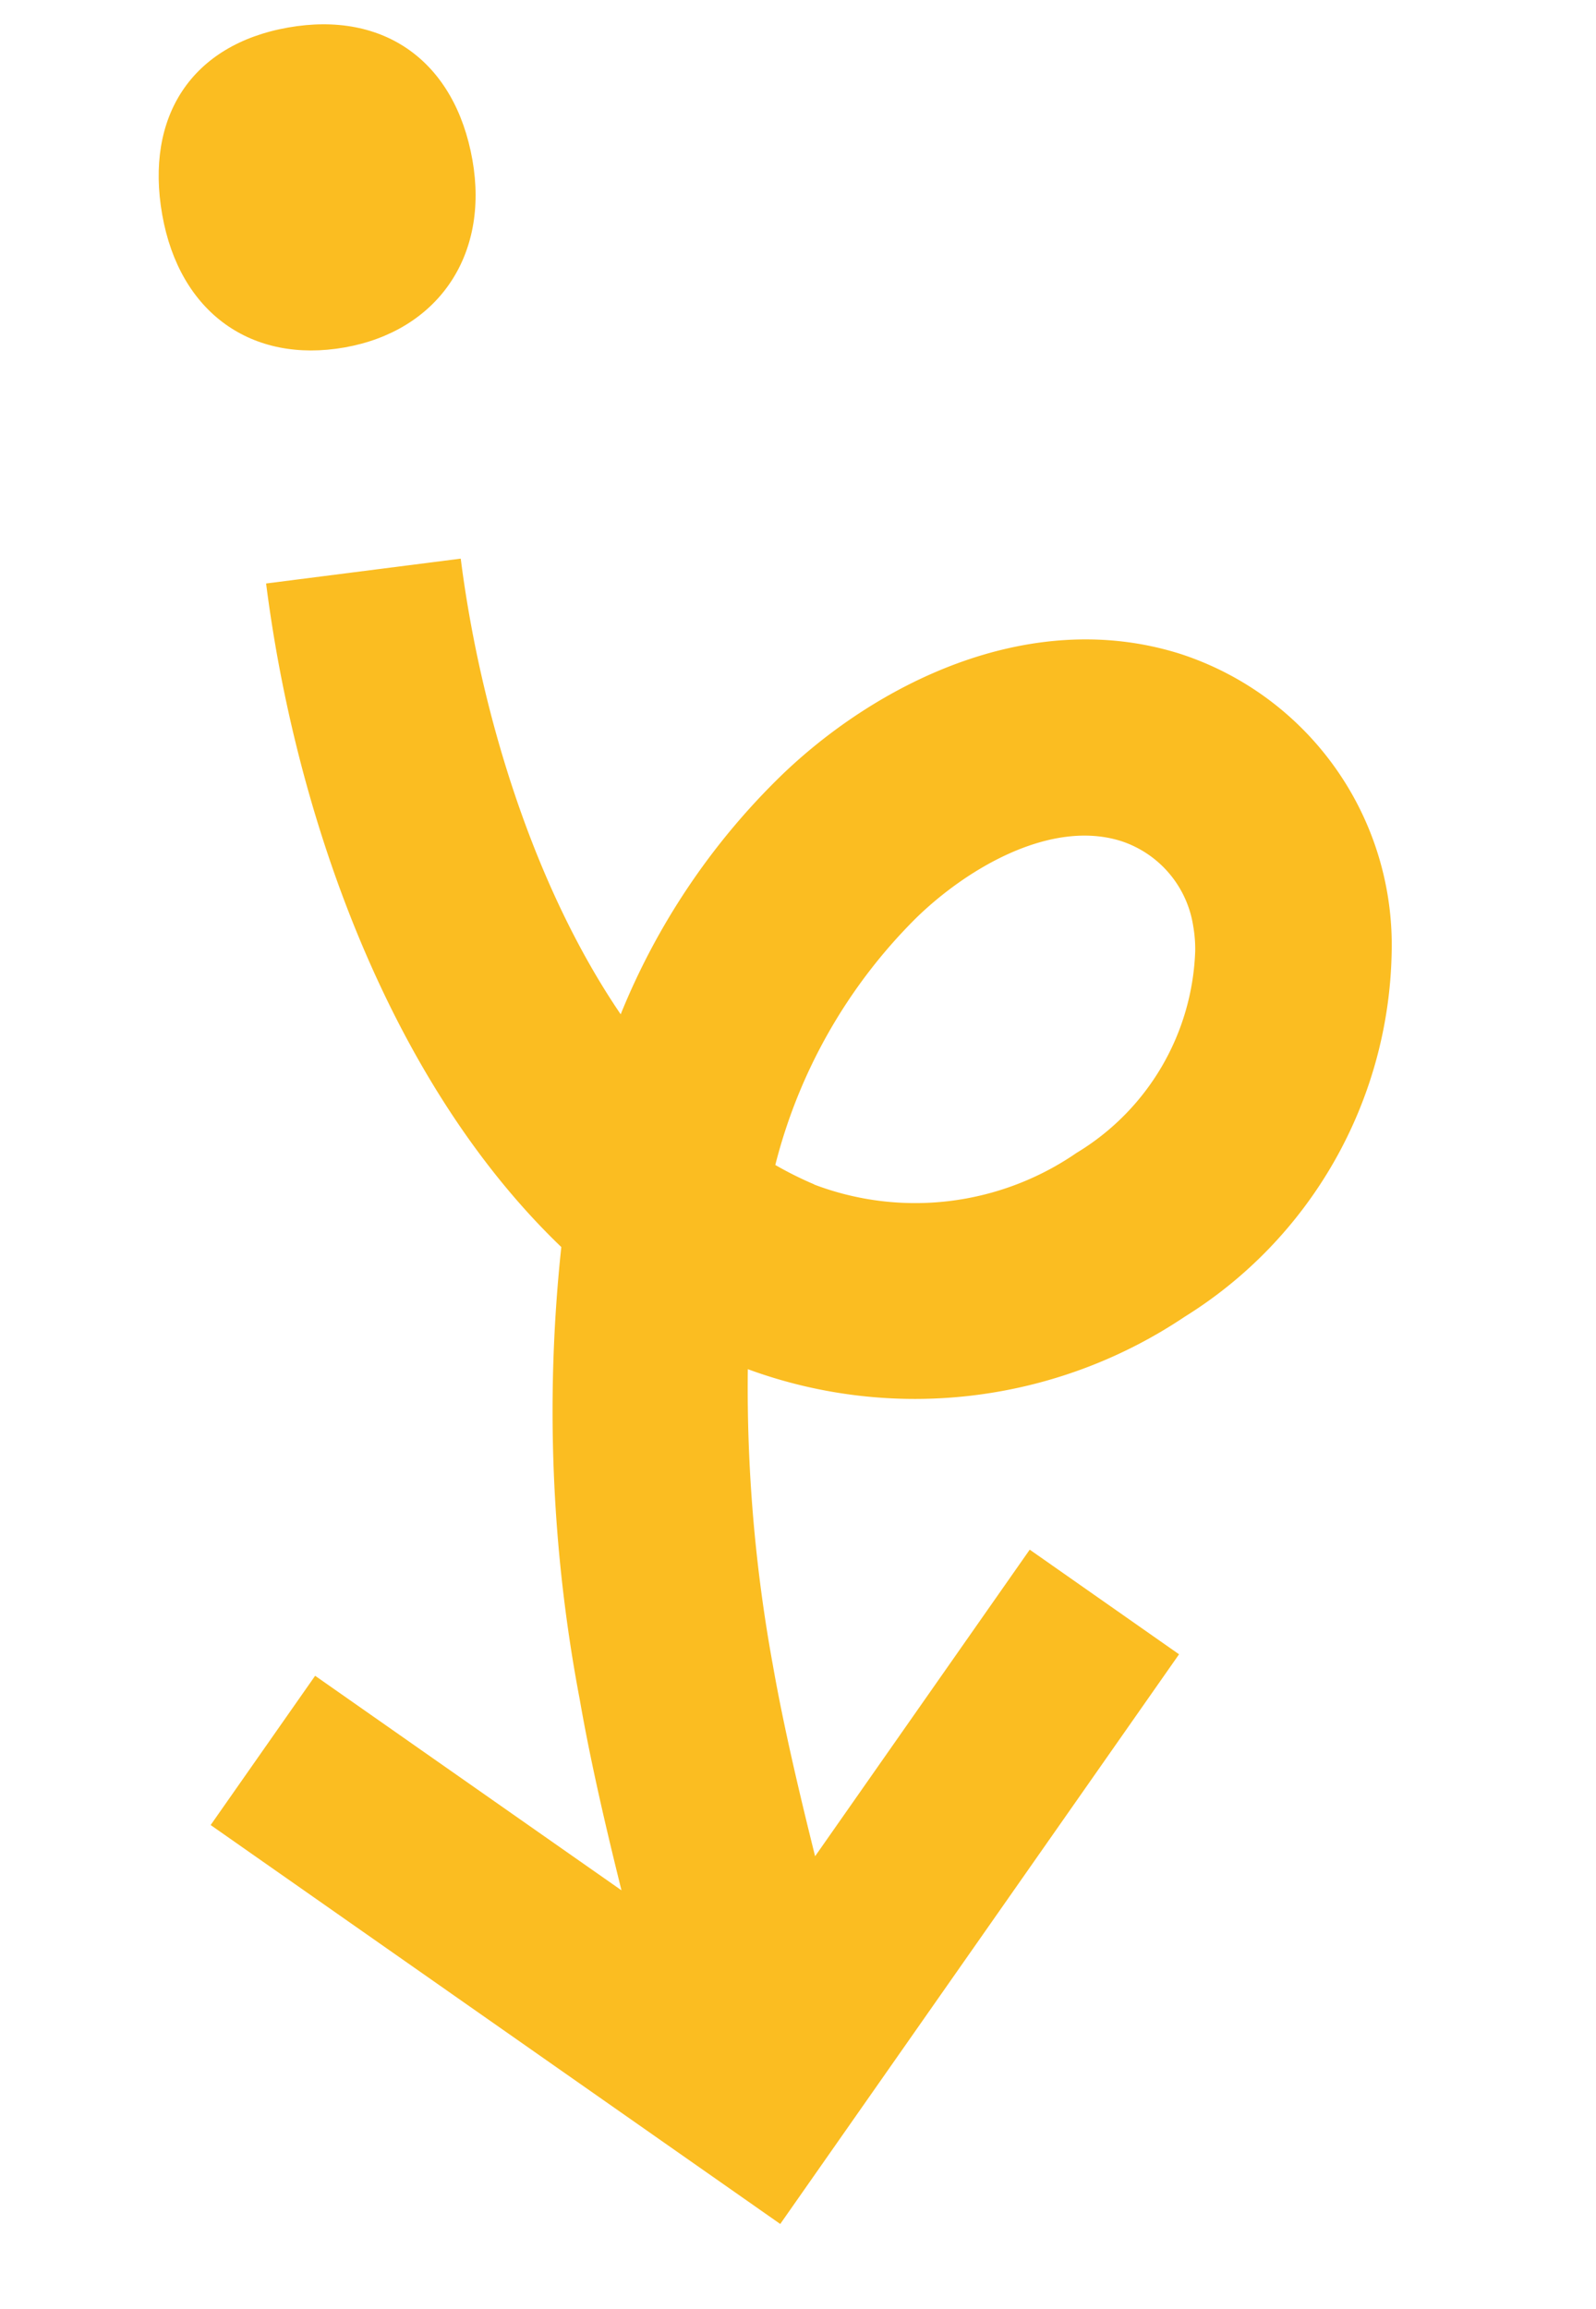 <svg xmlns="http://www.w3.org/2000/svg" width="68.467" height="99.044" viewBox="0 0 68.467 99.044">
  <g id="Logo_icon_mytoni_rgb_beige" transform="translate(160.484 -59.208) rotate(80)">
    <path id="Pfad_6" data-name="Pfad 6" d="M40.719,254.14c-4.284,0-6.969,2.6-6.969,6.8s2.685,6.713,6.969,6.713,6.964-2.685,6.964-6.713S44.916,254.14,40.719,254.14Z" transform="translate(0 -104.58)" fill="#fbbd21"/>
    <path id="Pfad_7" data-name="Pfad 7" d="M182.593,130.839l-5.529,5.526,11.351,11.351c-2.868.2-5.743.361-8.353.361a66.164,66.164,0,0,1-12.721-1.146,20.767,20.767,0,0,0,1.045-18.835,18.807,18.807,0,0,0-13.85-11.469,13.129,13.129,0,0,0-14.2,6.733c-3.159,6.1-.908,13.22,2.254,17.845a29.949,29.949,0,0,0,8.815,8.454c-6.249,2.813-14.072,3.67-20.438,3.364l-.4,8.408q1.438.069,2.926.07c9.258,0,19.769-2.088,27.3-7.6a66.236,66.236,0,0,0,19.244,2.591c2.687.007,5.541-.147,8.375-.342l-11.344,11.344,5.526,5.526,21.093-21.093-21.093-21.093Zm-22.562,11.91a15.374,15.374,0,0,1-1.11,1.5,22.817,22.817,0,0,1-9.381-7.787c-1.707-2.5-3.186-6.415-1.729-9.225a4.566,4.566,0,0,1,4.161-2.422,5.658,5.658,0,0,1,1.035.1,10.533,10.533,0,0,1,7.648,6.518,12.2,12.2,0,0,1-.621,11.324Z" transform="translate(-73.499 0)" fill="#fbbd21"/>
  </g>
</svg>
